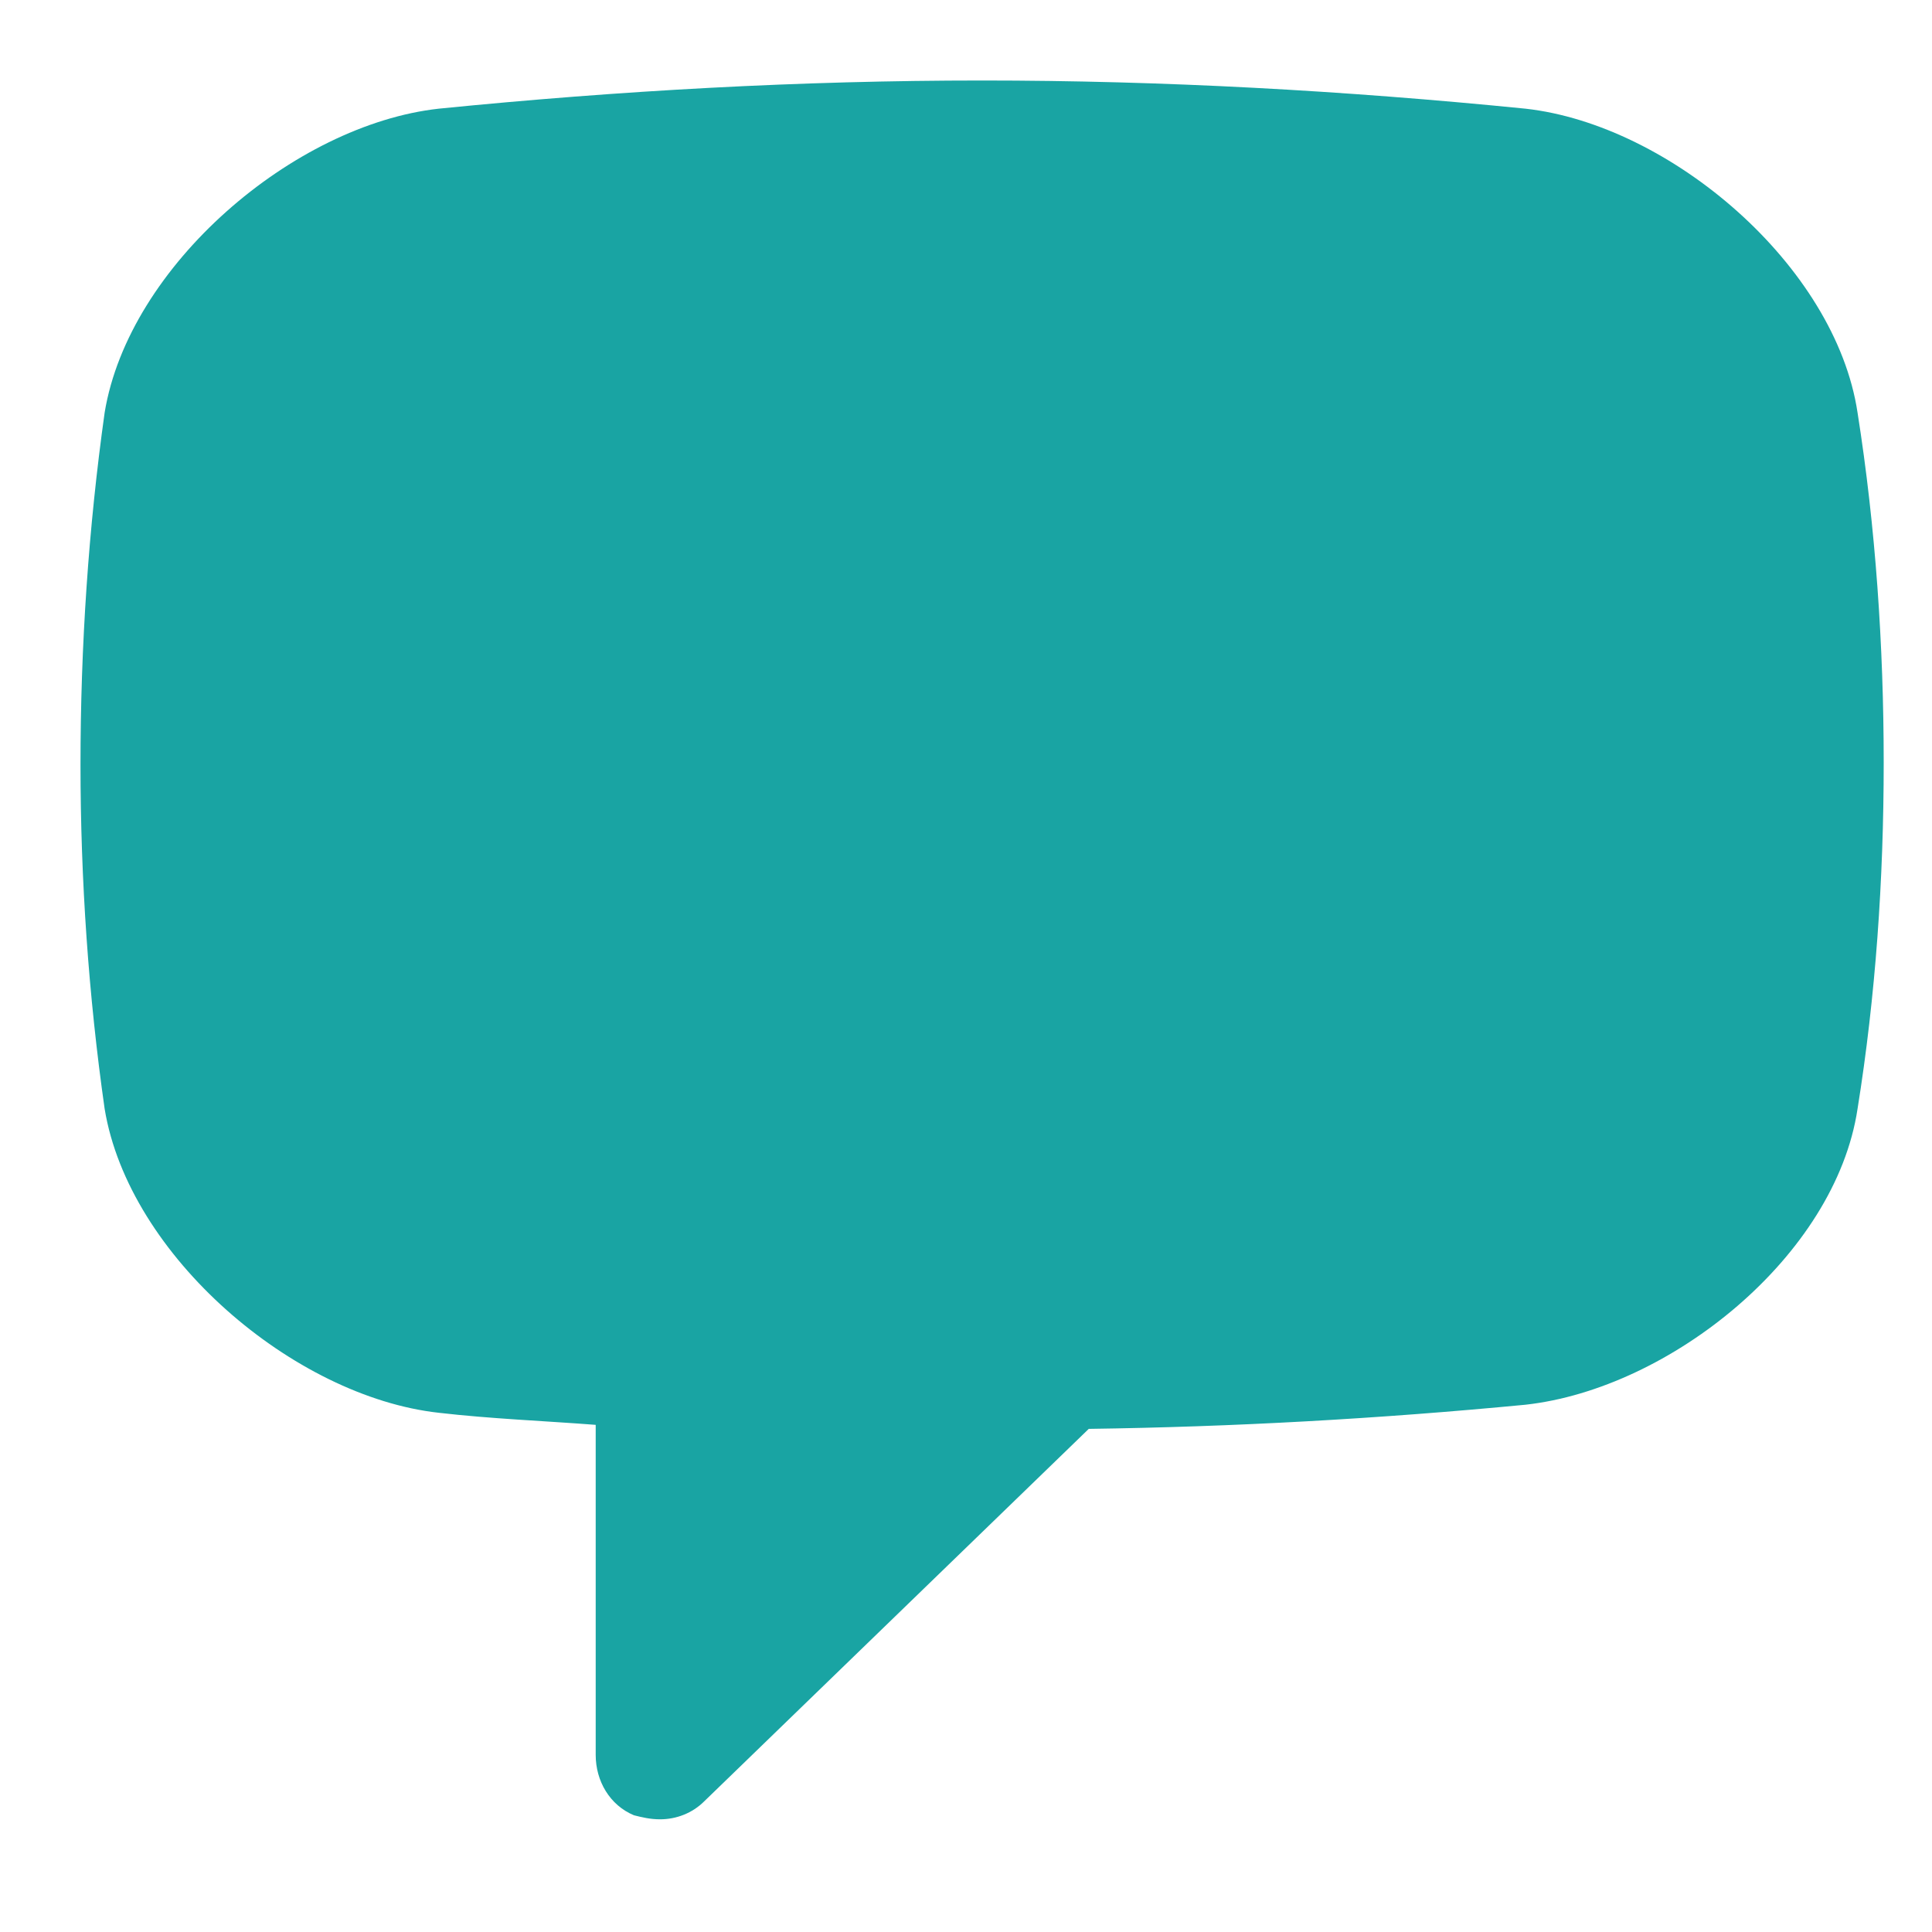 <svg xmlns="http://www.w3.org/2000/svg" width="24" height="24" viewBox="0 0 24 24"><path fill="#19A4A3" fill-rule="evenodd" d="M23.075,5.125 C22.8,3.3 20.75,1.55 18.95,1.35 C16.7,1.125 14.45,1 12.2,1 C9.95,1 7.7,1.125 5.45,1.35 C3.65,1.55 1.6,3.3 1.3,5.125 C1.1,6.55 1,8.025 1,9.5 C1,10.925 1.1,12.375 1.3,13.775 C1.6,15.6 3.65,17.35 5.45,17.55 C6.1,17.625 6.75,17.65 7.4,17.7 L7.4,21.8 C7.4,22.125 7.575,22.425 7.875,22.55 C7.975,22.575 8.075,22.6 8.2,22.6 C8.4,22.6 8.6,22.525 8.75,22.375 L13.525,17.75 C15.325,17.725 17.125,17.625 18.95,17.45 C20.75,17.25 22.8,15.6 23.075,13.775 C23.3,12.375 23.4,10.925 23.4,9.475 C23.4,8.025 23.3,6.55 23.075,5.125 L23.075,5.125 Z"/></svg>